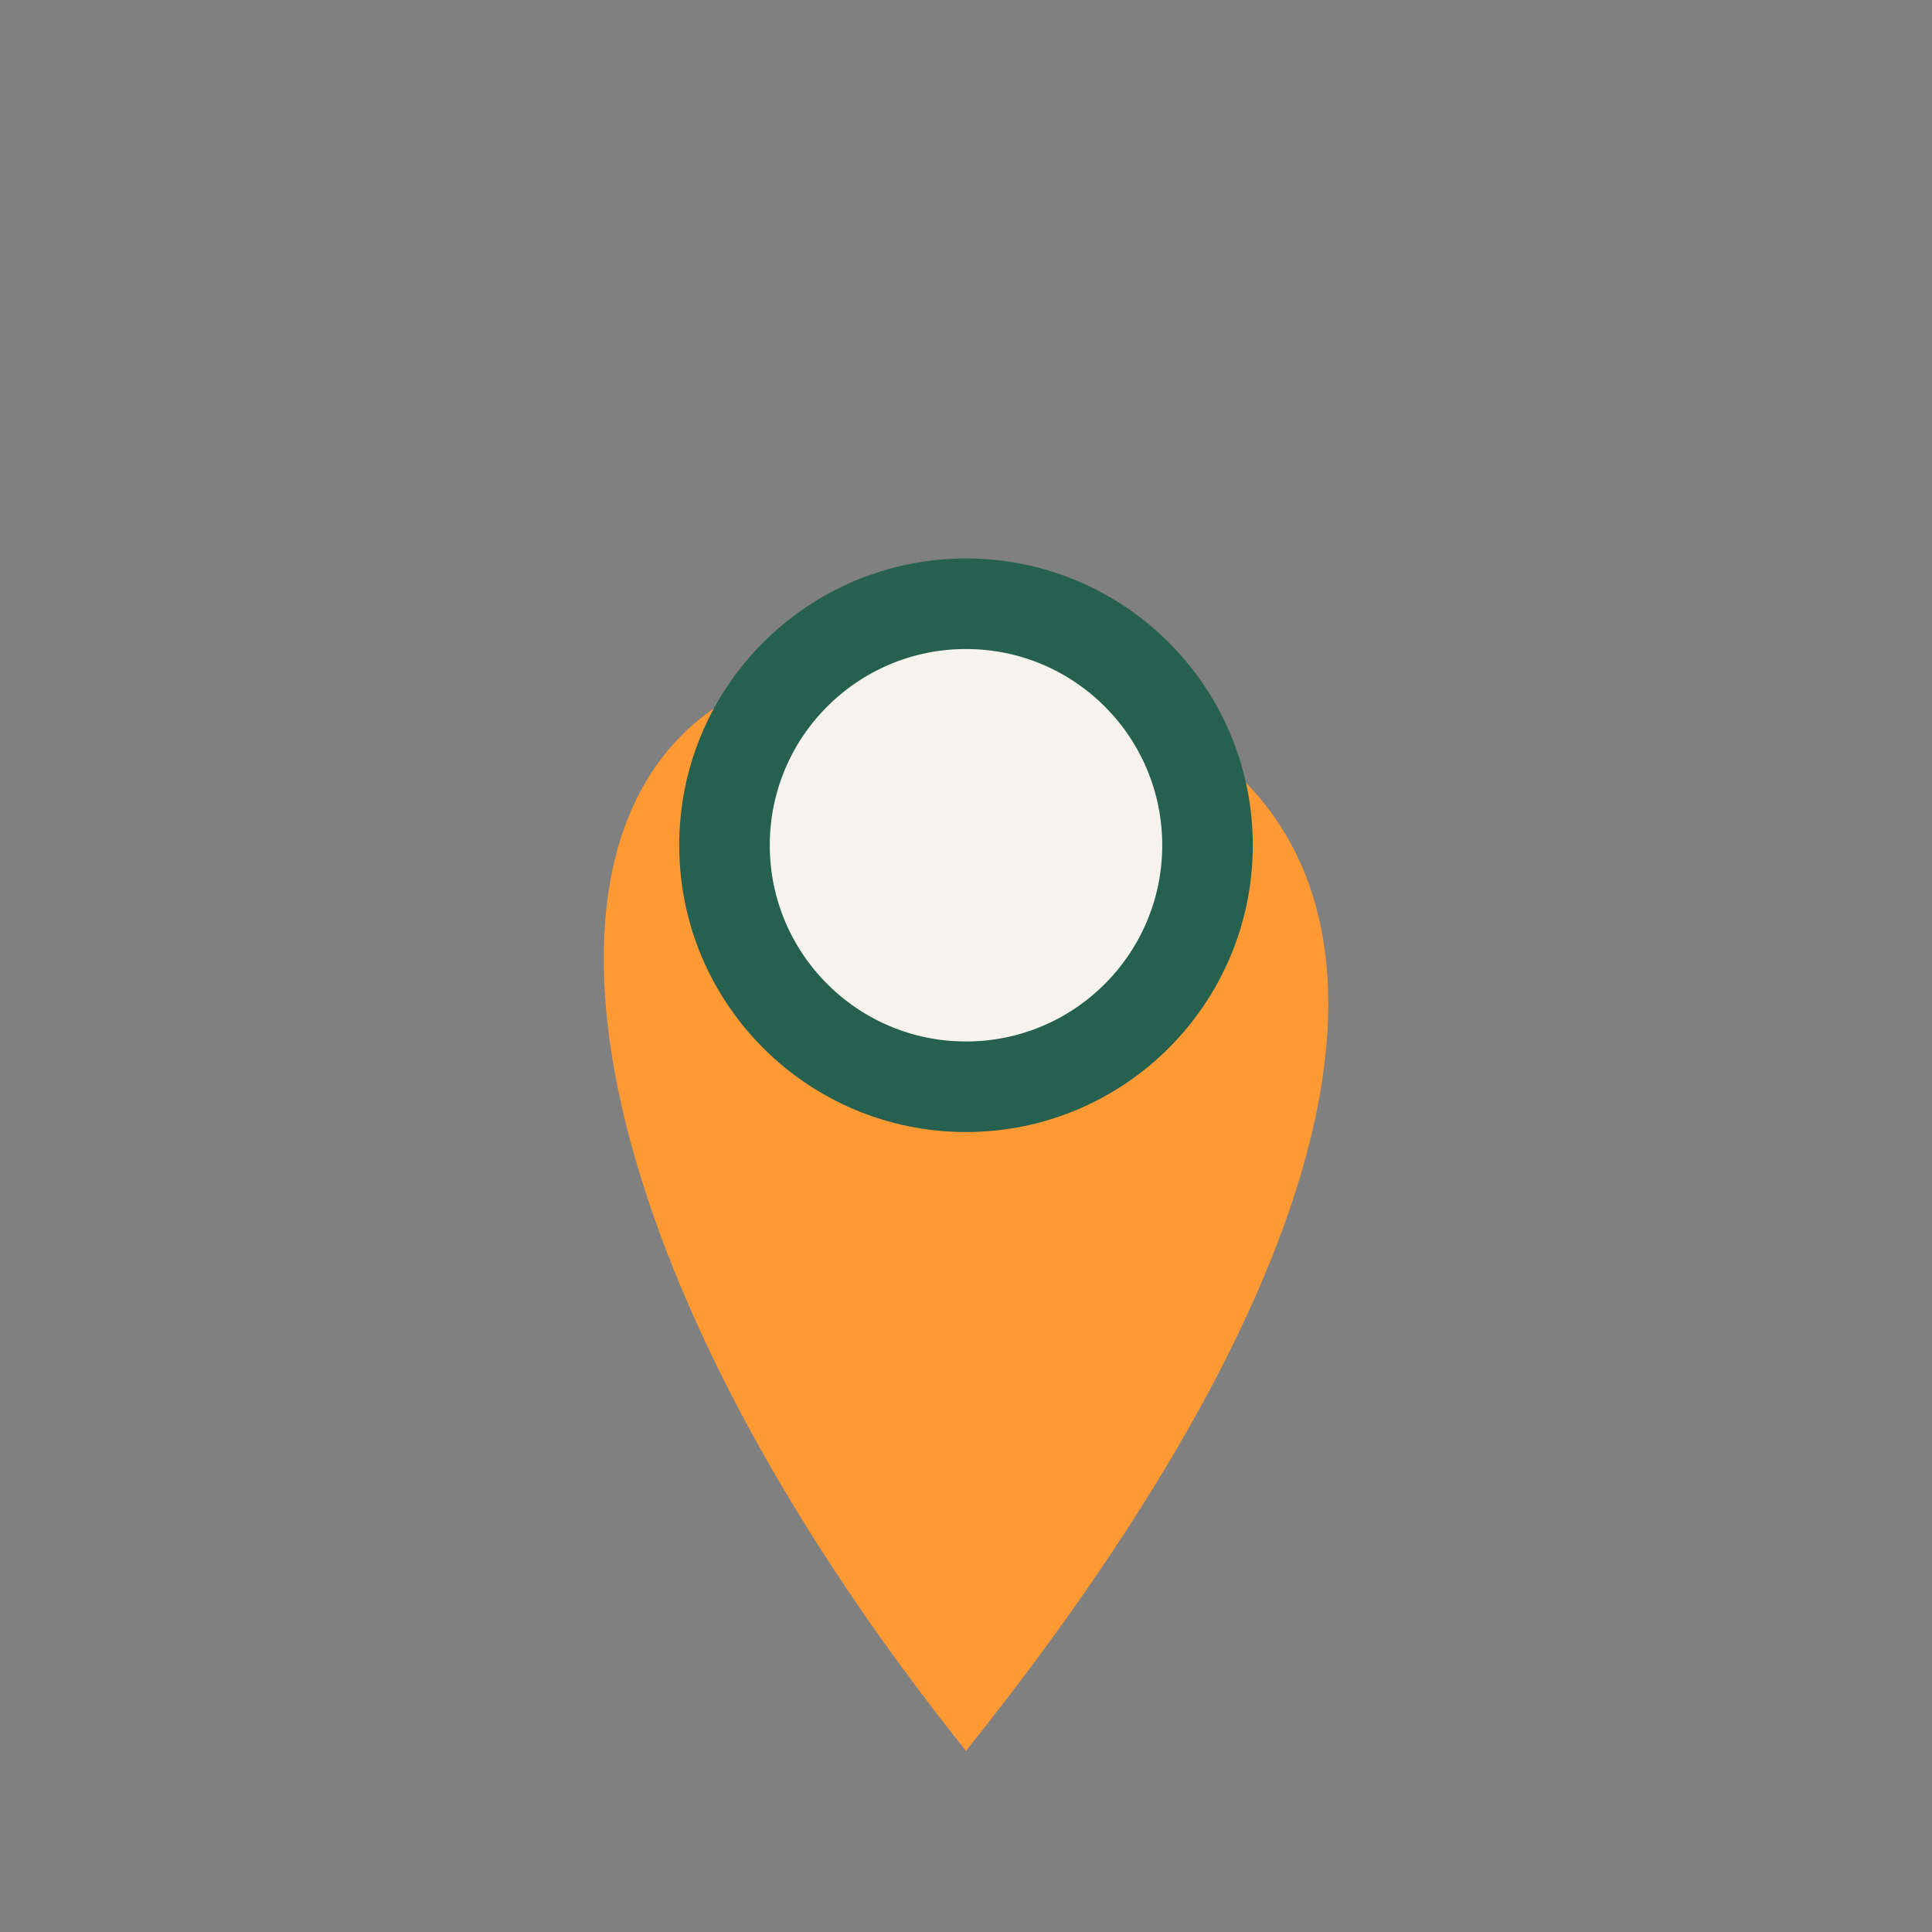 <?xml version="1.0" encoding="UTF-8"?>
<svg xmlns="http://www.w3.org/2000/svg" width="32" height="32" viewBox="0 0 32 32"><rect x="0" y="0" width="32" height="32" fill="#808080" stroke="none"/><path d="M16 29c8-10 8-17 0-18s-8 8 0 18Z" fill="#FF9933"/><circle cx="16" cy="14" r="4" fill="#F6F2ED" stroke="#266150" stroke-width="1.5"/></svg>